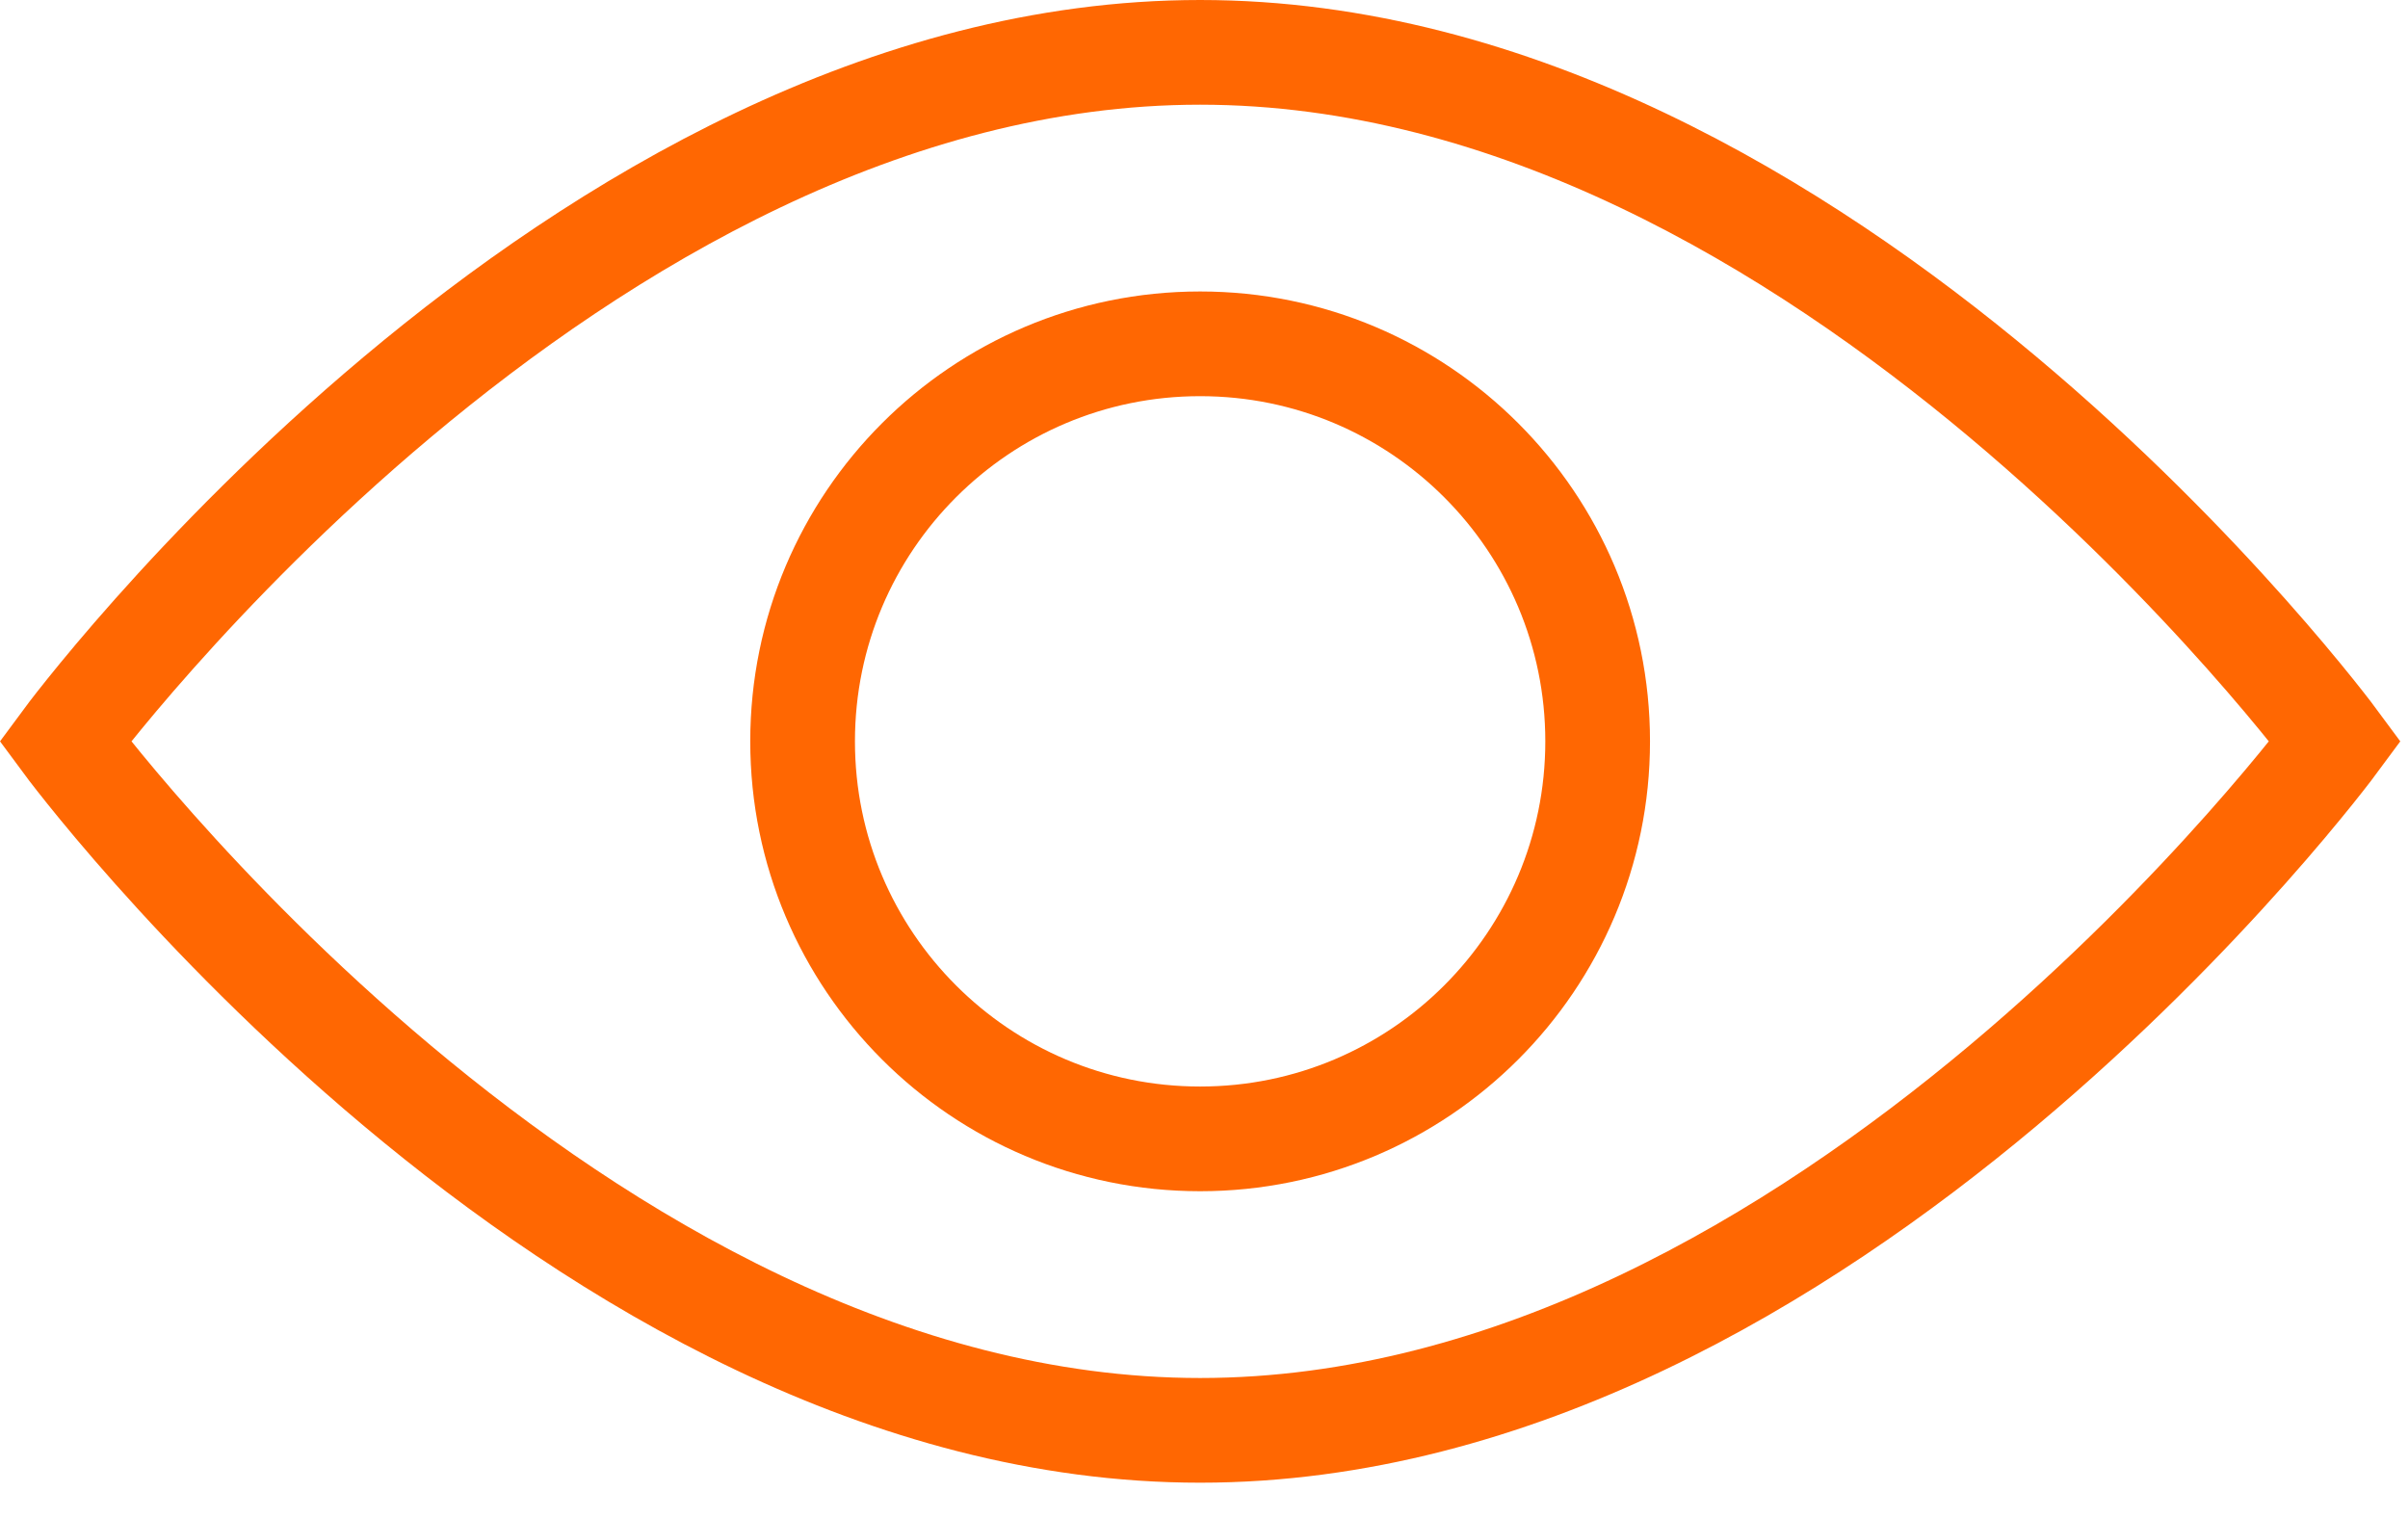 <svg width="46" height="29" viewBox="0 0 46 29" fill="none" xmlns="http://www.w3.org/2000/svg">
<g clip-path="url(#clip0_795_3268)">
<path d="M44.61 14.162C44.61 14.162 34.902 27.324 22.926 27.324C10.95 27.324 1.243 14.162 1.243 14.162C1.243 14.162 10.951 1 22.926 1C34.901 1 44.61 14.162 44.61 14.162Z" stroke="#FF6702" stroke-width="2" stroke-miterlimit="10"/>
<path d="M22.926 21.756C27.12 21.756 30.52 18.356 30.52 14.162C30.52 9.968 27.12 6.568 22.926 6.568C18.732 6.568 15.332 9.968 15.332 14.162C15.332 18.356 18.732 21.756 22.926 21.756Z" stroke="#FF6702" stroke-width="2" stroke-miterlimit="10"/>
</g>
<defs>
<clipPath id="clip0_795_3268">
<rect width="45.853" height="28.325" fill="white"/>
</clipPath>
</defs>
</svg>
